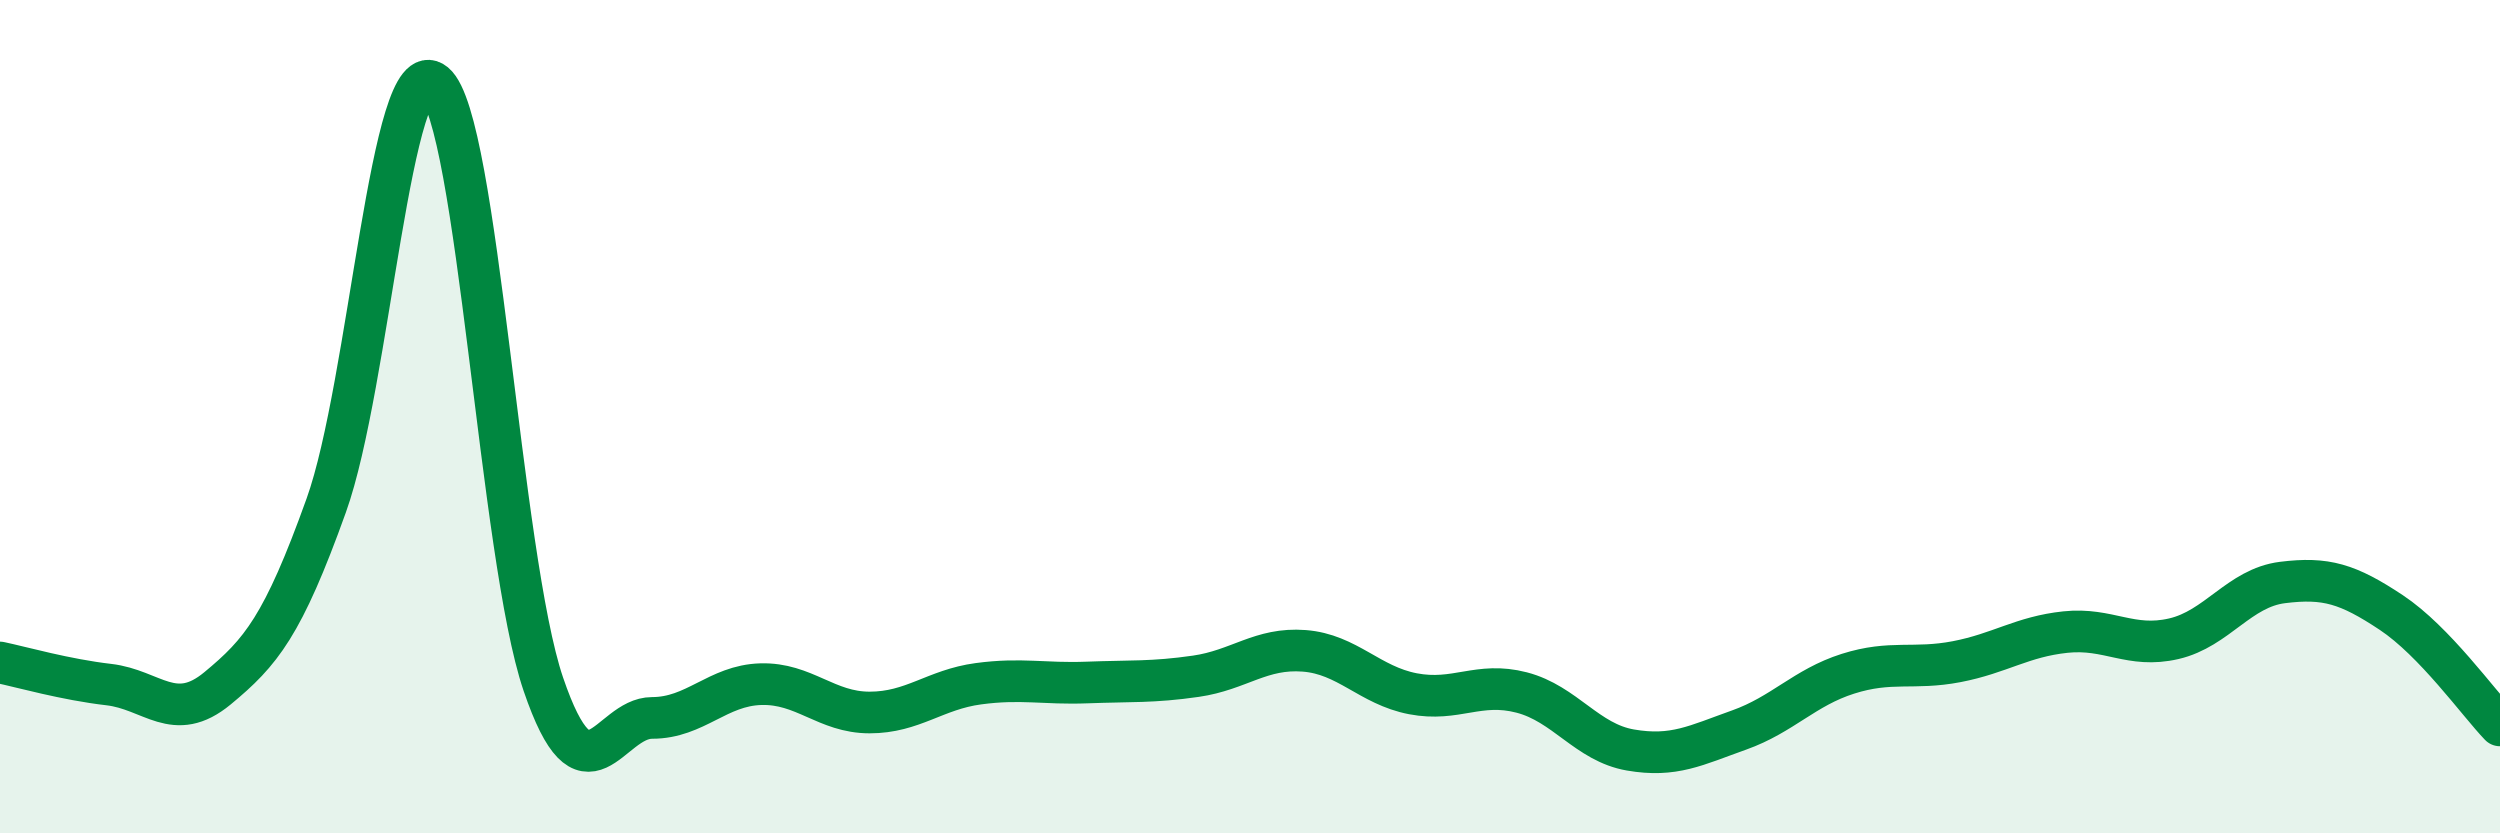 
    <svg width="60" height="20" viewBox="0 0 60 20" xmlns="http://www.w3.org/2000/svg">
      <path
        d="M 0,15.9 C 0.52,16.01 1.57,16.31 2.61,16.43 C 3.65,16.55 4.18,17.38 5.22,16.52 C 6.26,15.66 6.79,15.03 7.83,12.13 C 8.87,9.23 9.39,1.14 10.43,2 C 11.47,2.86 12,13.37 13.04,16.42 C 14.08,19.47 14.61,17.23 15.65,17.23 C 16.69,17.23 17.22,16.45 18.26,16.42 C 19.3,16.39 19.83,17.1 20.87,17.1 C 21.91,17.1 22.44,16.55 23.48,16.41 C 24.52,16.27 25.05,16.42 26.09,16.38 C 27.13,16.34 27.66,16.38 28.7,16.23 C 29.74,16.08 30.26,15.54 31.3,15.62 C 32.34,15.7 32.87,16.45 33.91,16.65 C 34.95,16.85 35.48,16.35 36.52,16.62 C 37.56,16.89 38.09,17.82 39.13,18 C 40.17,18.18 40.7,17.89 41.74,17.52 C 42.78,17.15 43.31,16.5 44.35,16.17 C 45.39,15.84 45.92,16.08 46.96,15.88 C 48,15.68 48.53,15.28 49.57,15.17 C 50.61,15.06 51.13,15.57 52.17,15.33 C 53.21,15.09 53.74,14.11 54.78,13.98 C 55.82,13.85 56.35,14.01 57.39,14.7 C 58.43,15.39 59.48,16.87 60,17.41L60 20L0 20Z"
        fill="#008740"
        opacity="0.1"
        stroke-linecap="round"
        stroke-linejoin="round"
      />
      <path
        d="M 0,15.9 C 0.52,16.01 1.57,16.31 2.61,16.43 C 3.65,16.55 4.18,17.38 5.22,16.52 C 6.26,15.66 6.79,15.03 7.83,12.13 C 8.87,9.23 9.39,1.14 10.43,2 C 11.47,2.86 12,13.37 13.04,16.42 C 14.08,19.47 14.61,17.23 15.65,17.23 C 16.69,17.23 17.22,16.45 18.26,16.42 C 19.3,16.39 19.83,17.1 20.87,17.1 C 21.91,17.1 22.44,16.55 23.48,16.41 C 24.52,16.27 25.05,16.42 26.09,16.38 C 27.13,16.34 27.66,16.38 28.7,16.23 C 29.74,16.08 30.26,15.54 31.3,15.62 C 32.34,15.7 32.87,16.45 33.91,16.65 C 34.95,16.85 35.48,16.35 36.52,16.62 C 37.56,16.89 38.09,17.82 39.13,18 C 40.17,18.18 40.7,17.89 41.74,17.52 C 42.78,17.15 43.31,16.5 44.35,16.17 C 45.39,15.84 45.92,16.08 46.96,15.88 C 48,15.68 48.53,15.28 49.57,15.17 C 50.61,15.06 51.13,15.57 52.17,15.33 C 53.21,15.09 53.74,14.11 54.78,13.98 C 55.82,13.85 56.35,14.01 57.39,14.7 C 58.43,15.39 59.48,16.87 60,17.41"
        stroke="#008740"
        stroke-width="1"
        fill="none"
        stroke-linecap="round"
        stroke-linejoin="round"
      />
    </svg>
  